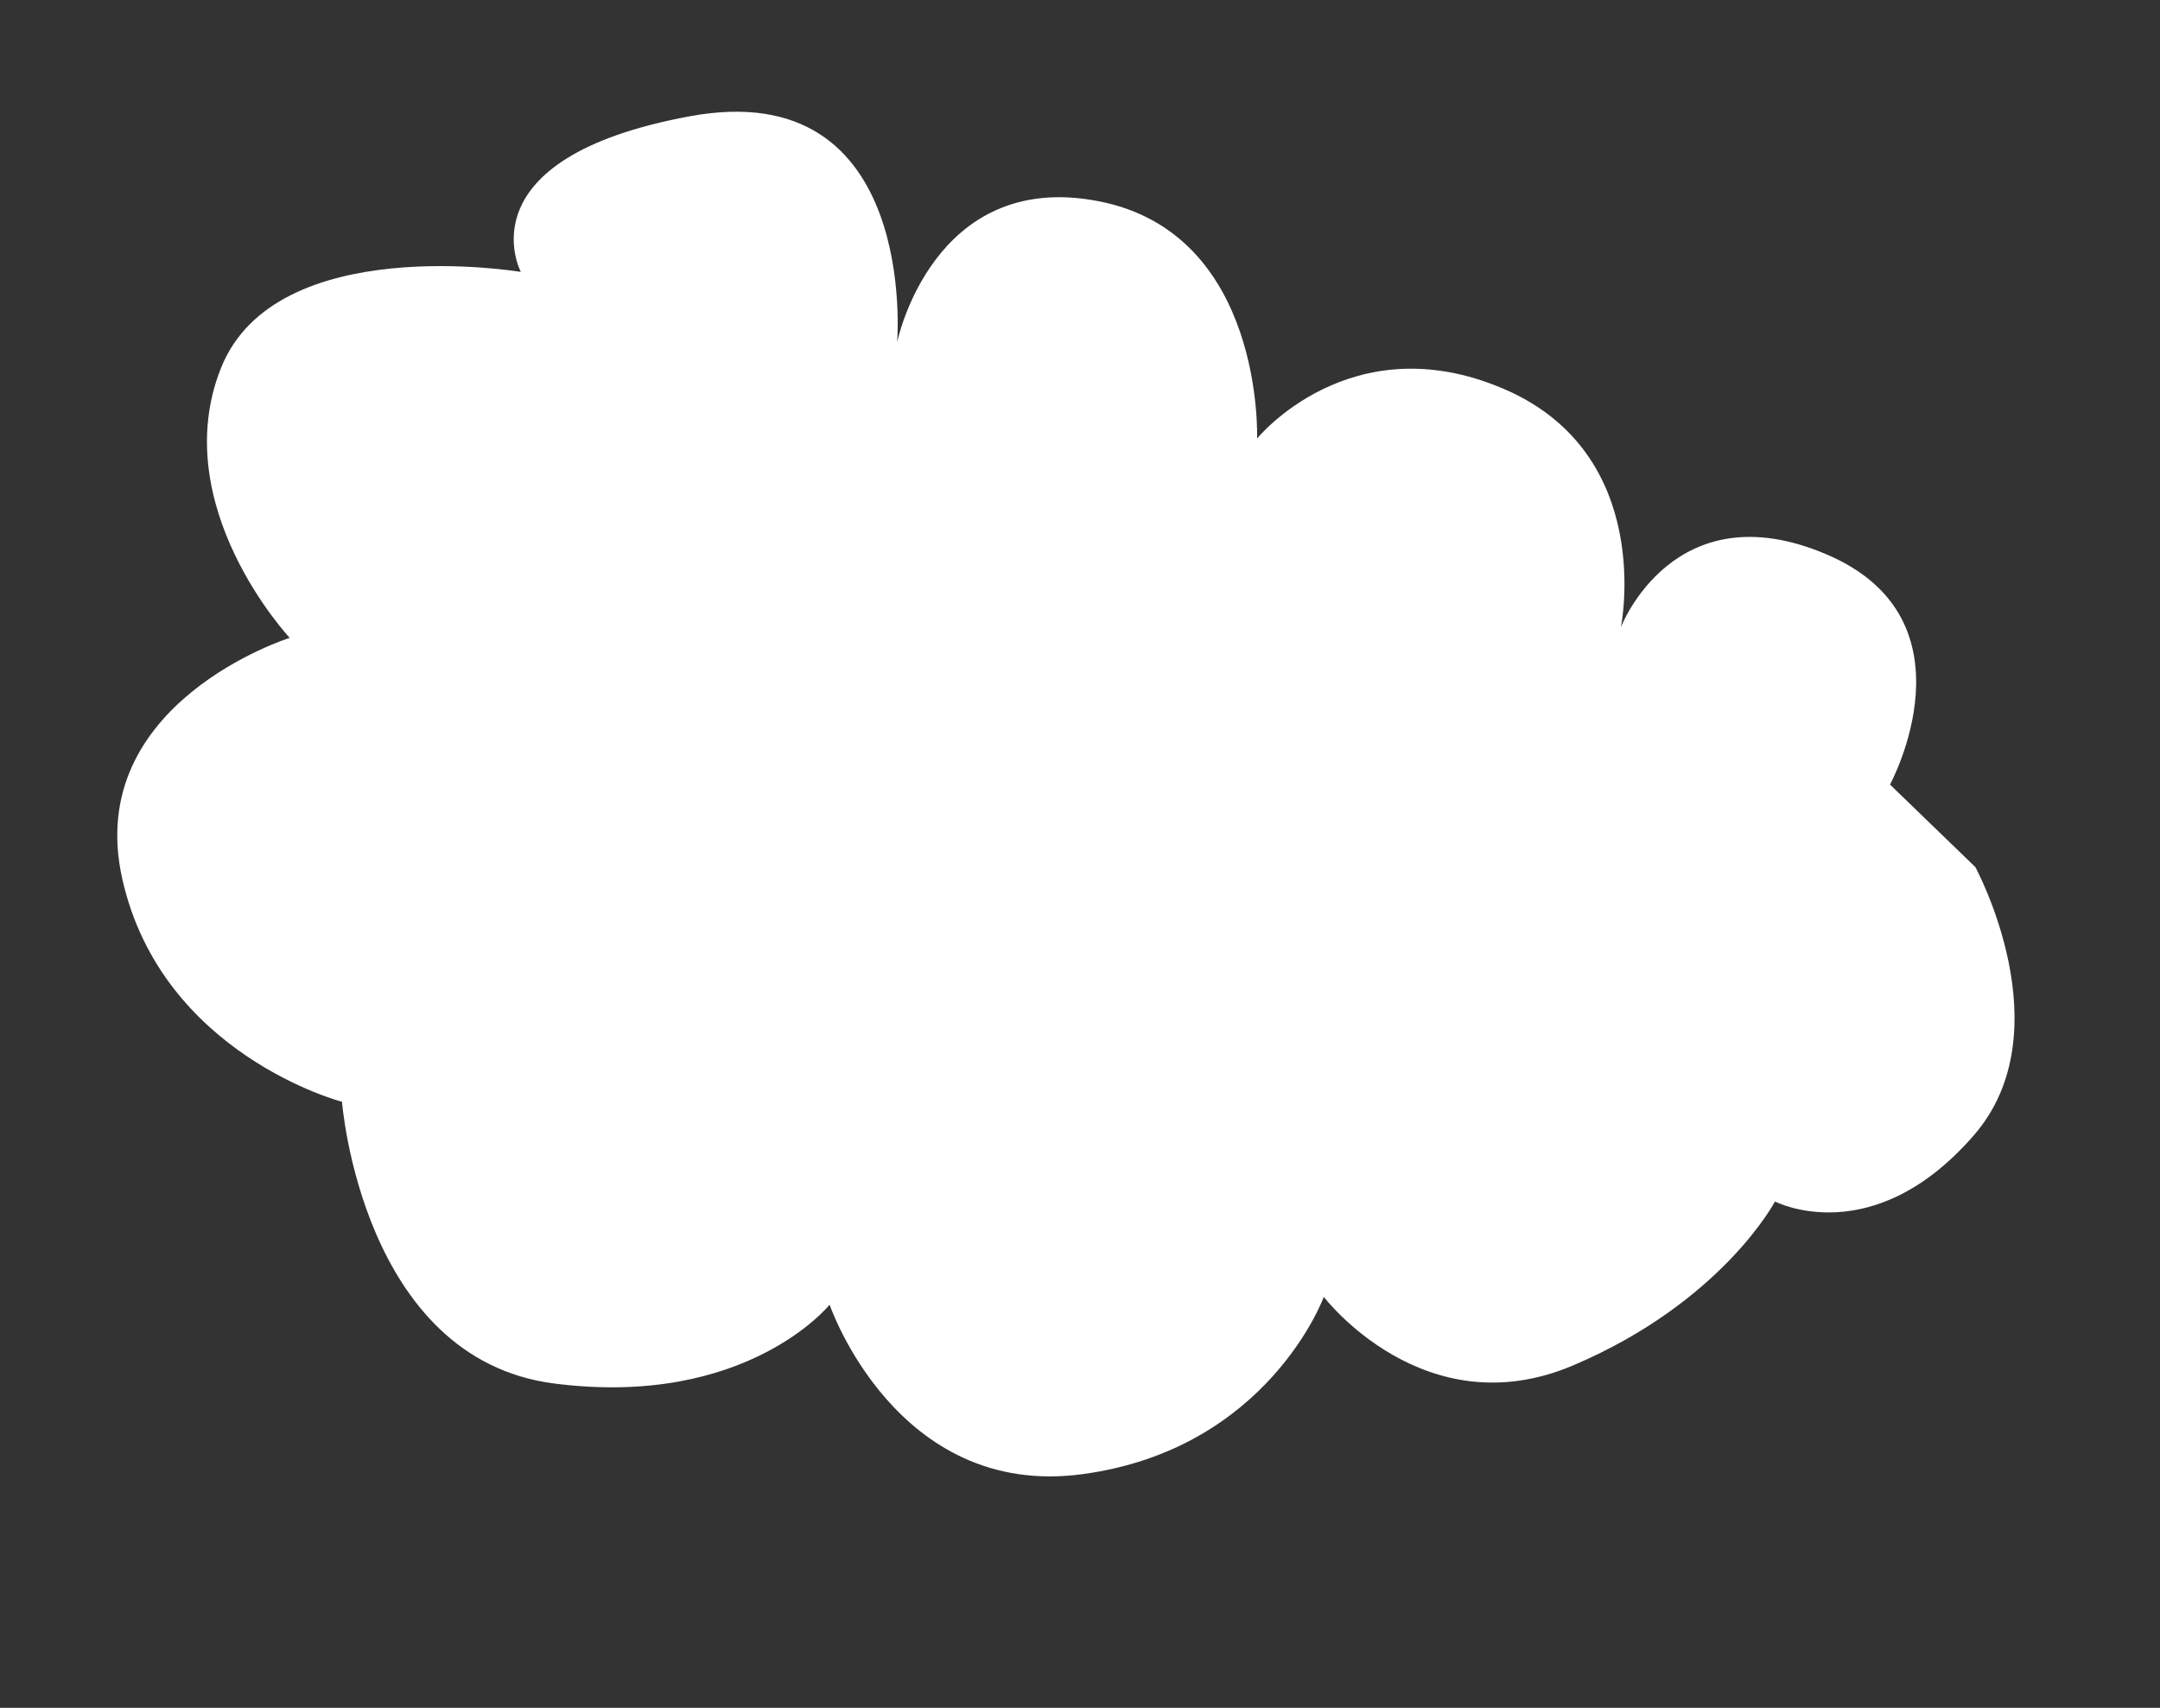 <svg xmlns="http://www.w3.org/2000/svg" width="530.121" height="419.183" viewBox="0 0 530.121 419.183">
  <rect x="0" y="0" width="530.121" height="419.183" fill="#333333" stroke="none"/>
  <path id="Path_86" data-name="Path 86" d="M301.914,681.695s-30.963-33.721-15.575-63.965c17.233-33.87,43.432-27.581,43.432-27.581s6.6-27.072,38.311-51,63.462,1.5,63.462,1.5,4.181-39.6,47.015-56.576,70.207,25.372,70.207,25.372,13.644-29.593,60.931-35.124,67.231,54.492,67.231,54.492,45.747.513,65.575,40.068S716.93,636.2,716.93,636.2s37.221,24.094,32.4,60.117-65.705,40.754-65.705,40.754,21.041,23.468-31.054,47.126-62.731-41.517-62.731-41.517,1.809,43.358-39.607,45.535S498.4,741.106,498.4,741.106,483,774.06,442.684,767.589s-42.121-49.828-42.121-49.828-4.386,36.031-44.7,29.561-28.73-51.042-28.73-51.042Z" transform="translate(612.828 947.302) rotate(-166)" fill="#fff"/>
</svg>
